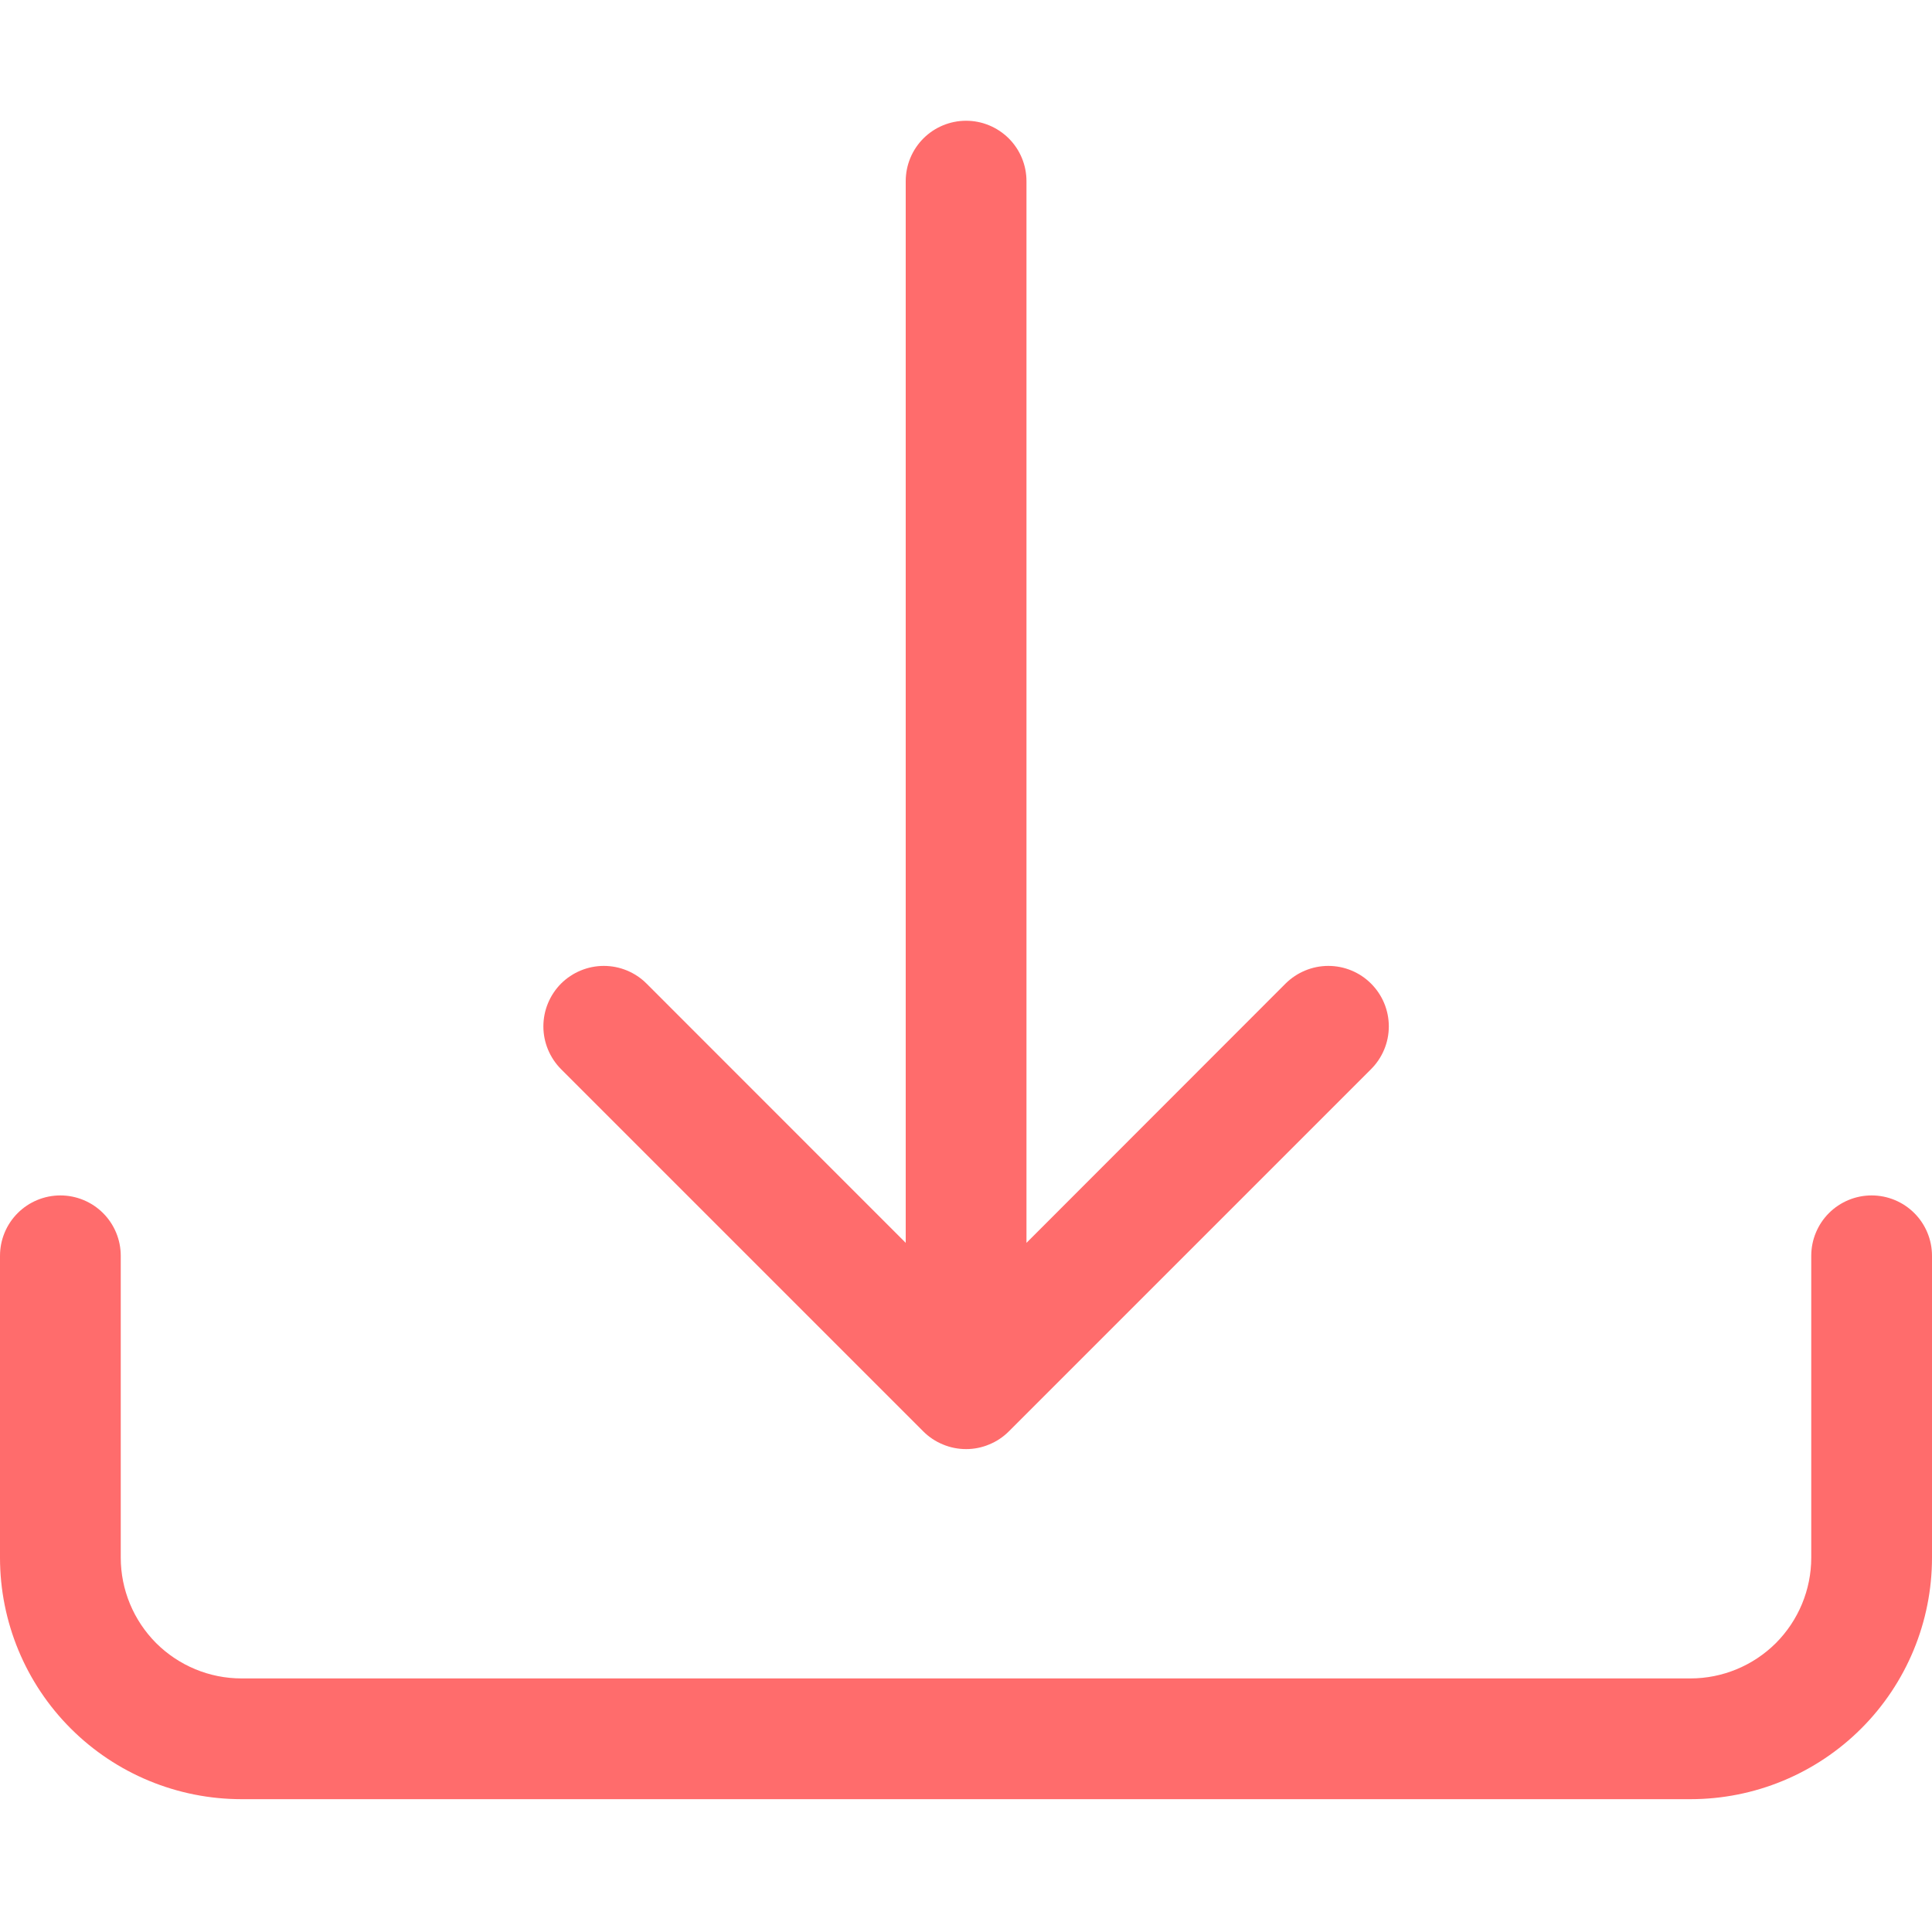 <svg width="20" height="20" viewBox="0 0 20 20" fill="none" xmlns="http://www.w3.org/2000/svg">
<path d="M0.625 12.375C0.791 12.375 0.95 12.441 1.067 12.558C1.184 12.675 1.25 12.834 1.25 13V16.125C1.25 16.456 1.382 16.774 1.616 17.009C1.851 17.243 2.168 17.375 2.5 17.375H17.5C17.831 17.375 18.149 17.243 18.384 17.009C18.618 16.774 18.75 16.456 18.75 16.125V13C18.75 12.834 18.816 12.675 18.933 12.558C19.05 12.441 19.209 12.375 19.375 12.375C19.541 12.375 19.7 12.441 19.817 12.558C19.934 12.675 20 12.834 20 13V16.125C20 16.788 19.737 17.424 19.268 17.893C18.799 18.362 18.163 18.625 17.5 18.625H2.5C1.837 18.625 1.201 18.362 0.732 17.893C0.263 17.424 0 16.788 0 16.125V13C0 12.834 0.066 12.675 0.183 12.558C0.3 12.441 0.459 12.375 0.625 12.375Z" fill="#FF6C6C"/>
<path d="M9.558 14.818C9.616 14.876 9.685 14.922 9.761 14.953C9.837 14.985 9.919 15.001 10.001 15.001C10.083 15.001 10.164 14.985 10.24 14.953C10.316 14.922 10.385 14.876 10.443 14.818L14.193 11.068C14.311 10.95 14.377 10.791 14.377 10.625C14.377 10.459 14.311 10.3 14.193 10.182C14.076 10.065 13.917 9.999 13.751 9.999C13.585 9.999 13.426 10.065 13.308 10.182L10.626 12.866V1.875C10.626 1.709 10.56 1.55 10.443 1.433C10.325 1.316 10.167 1.25 10.001 1.25C9.835 1.25 9.676 1.316 9.559 1.433C9.442 1.55 9.376 1.709 9.376 1.875V12.866L6.693 10.182C6.576 10.065 6.417 9.999 6.251 9.999C6.085 9.999 5.926 10.065 5.808 10.182C5.691 10.3 5.625 10.459 5.625 10.625C5.625 10.791 5.691 10.95 5.808 11.068L9.558 14.818Z" fill="#FF6C6C"/>
</svg>
